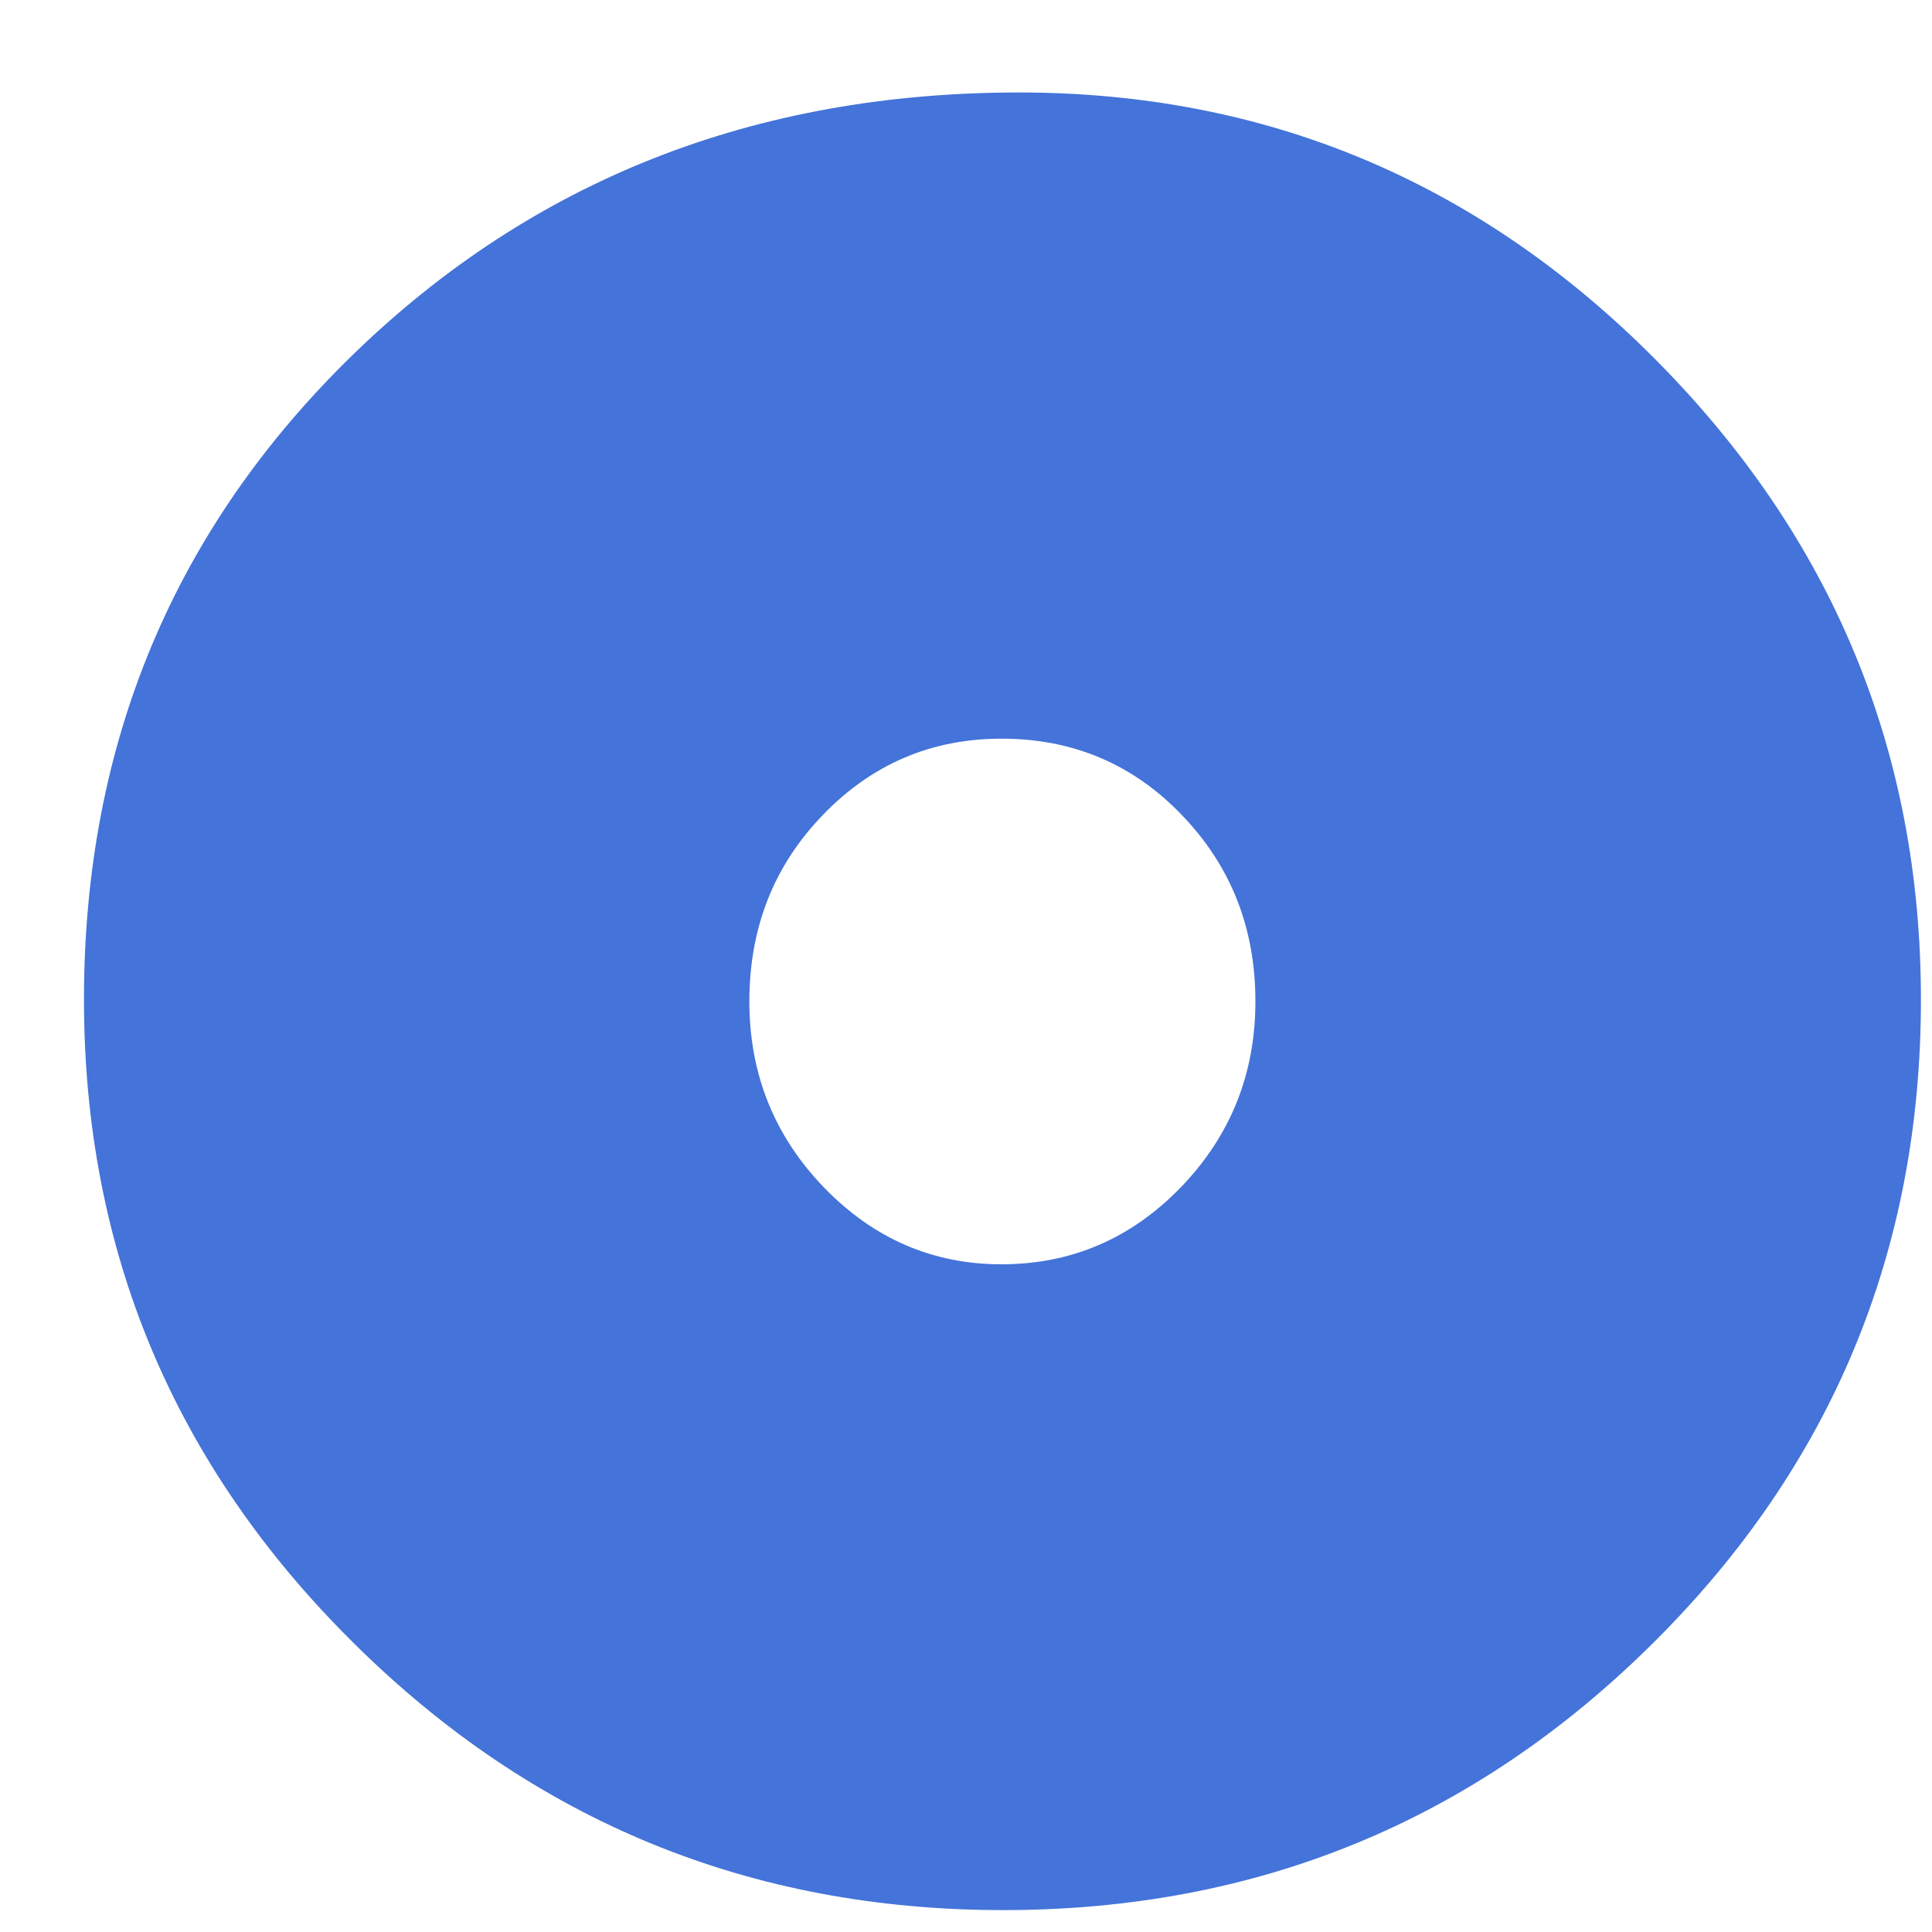 <?xml version="1.0" encoding="UTF-8"?> <svg xmlns="http://www.w3.org/2000/svg" width="15" height="15" viewBox="0 0 15 15" fill="none"> <path d="M7.912 0.718C9.833 0.718 11.481 1.41 12.854 2.792C14.227 4.174 14.914 5.831 14.914 7.761C14.914 9.718 14.218 11.387 12.827 12.764C11.436 14.142 9.757 14.83 7.789 14.83C5.823 14.83 4.141 14.14 2.745 12.756C1.349 11.374 0.652 9.708 0.652 7.76C0.652 5.775 1.35 4.104 2.745 2.749C4.141 1.395 5.864 0.718 7.912 0.718ZM7.776 5.735C7.232 5.735 6.77 5.932 6.389 6.327C6.008 6.721 5.818 7.204 5.818 7.775C5.818 8.337 6.011 8.818 6.395 9.217C6.78 9.616 7.24 9.816 7.775 9.816C8.319 9.816 8.783 9.616 9.169 9.217C9.554 8.818 9.747 8.337 9.747 7.775C9.747 7.204 9.556 6.722 9.175 6.327C8.796 5.932 8.329 5.735 7.776 5.735Z" fill="#4473D9"></path> </svg> 